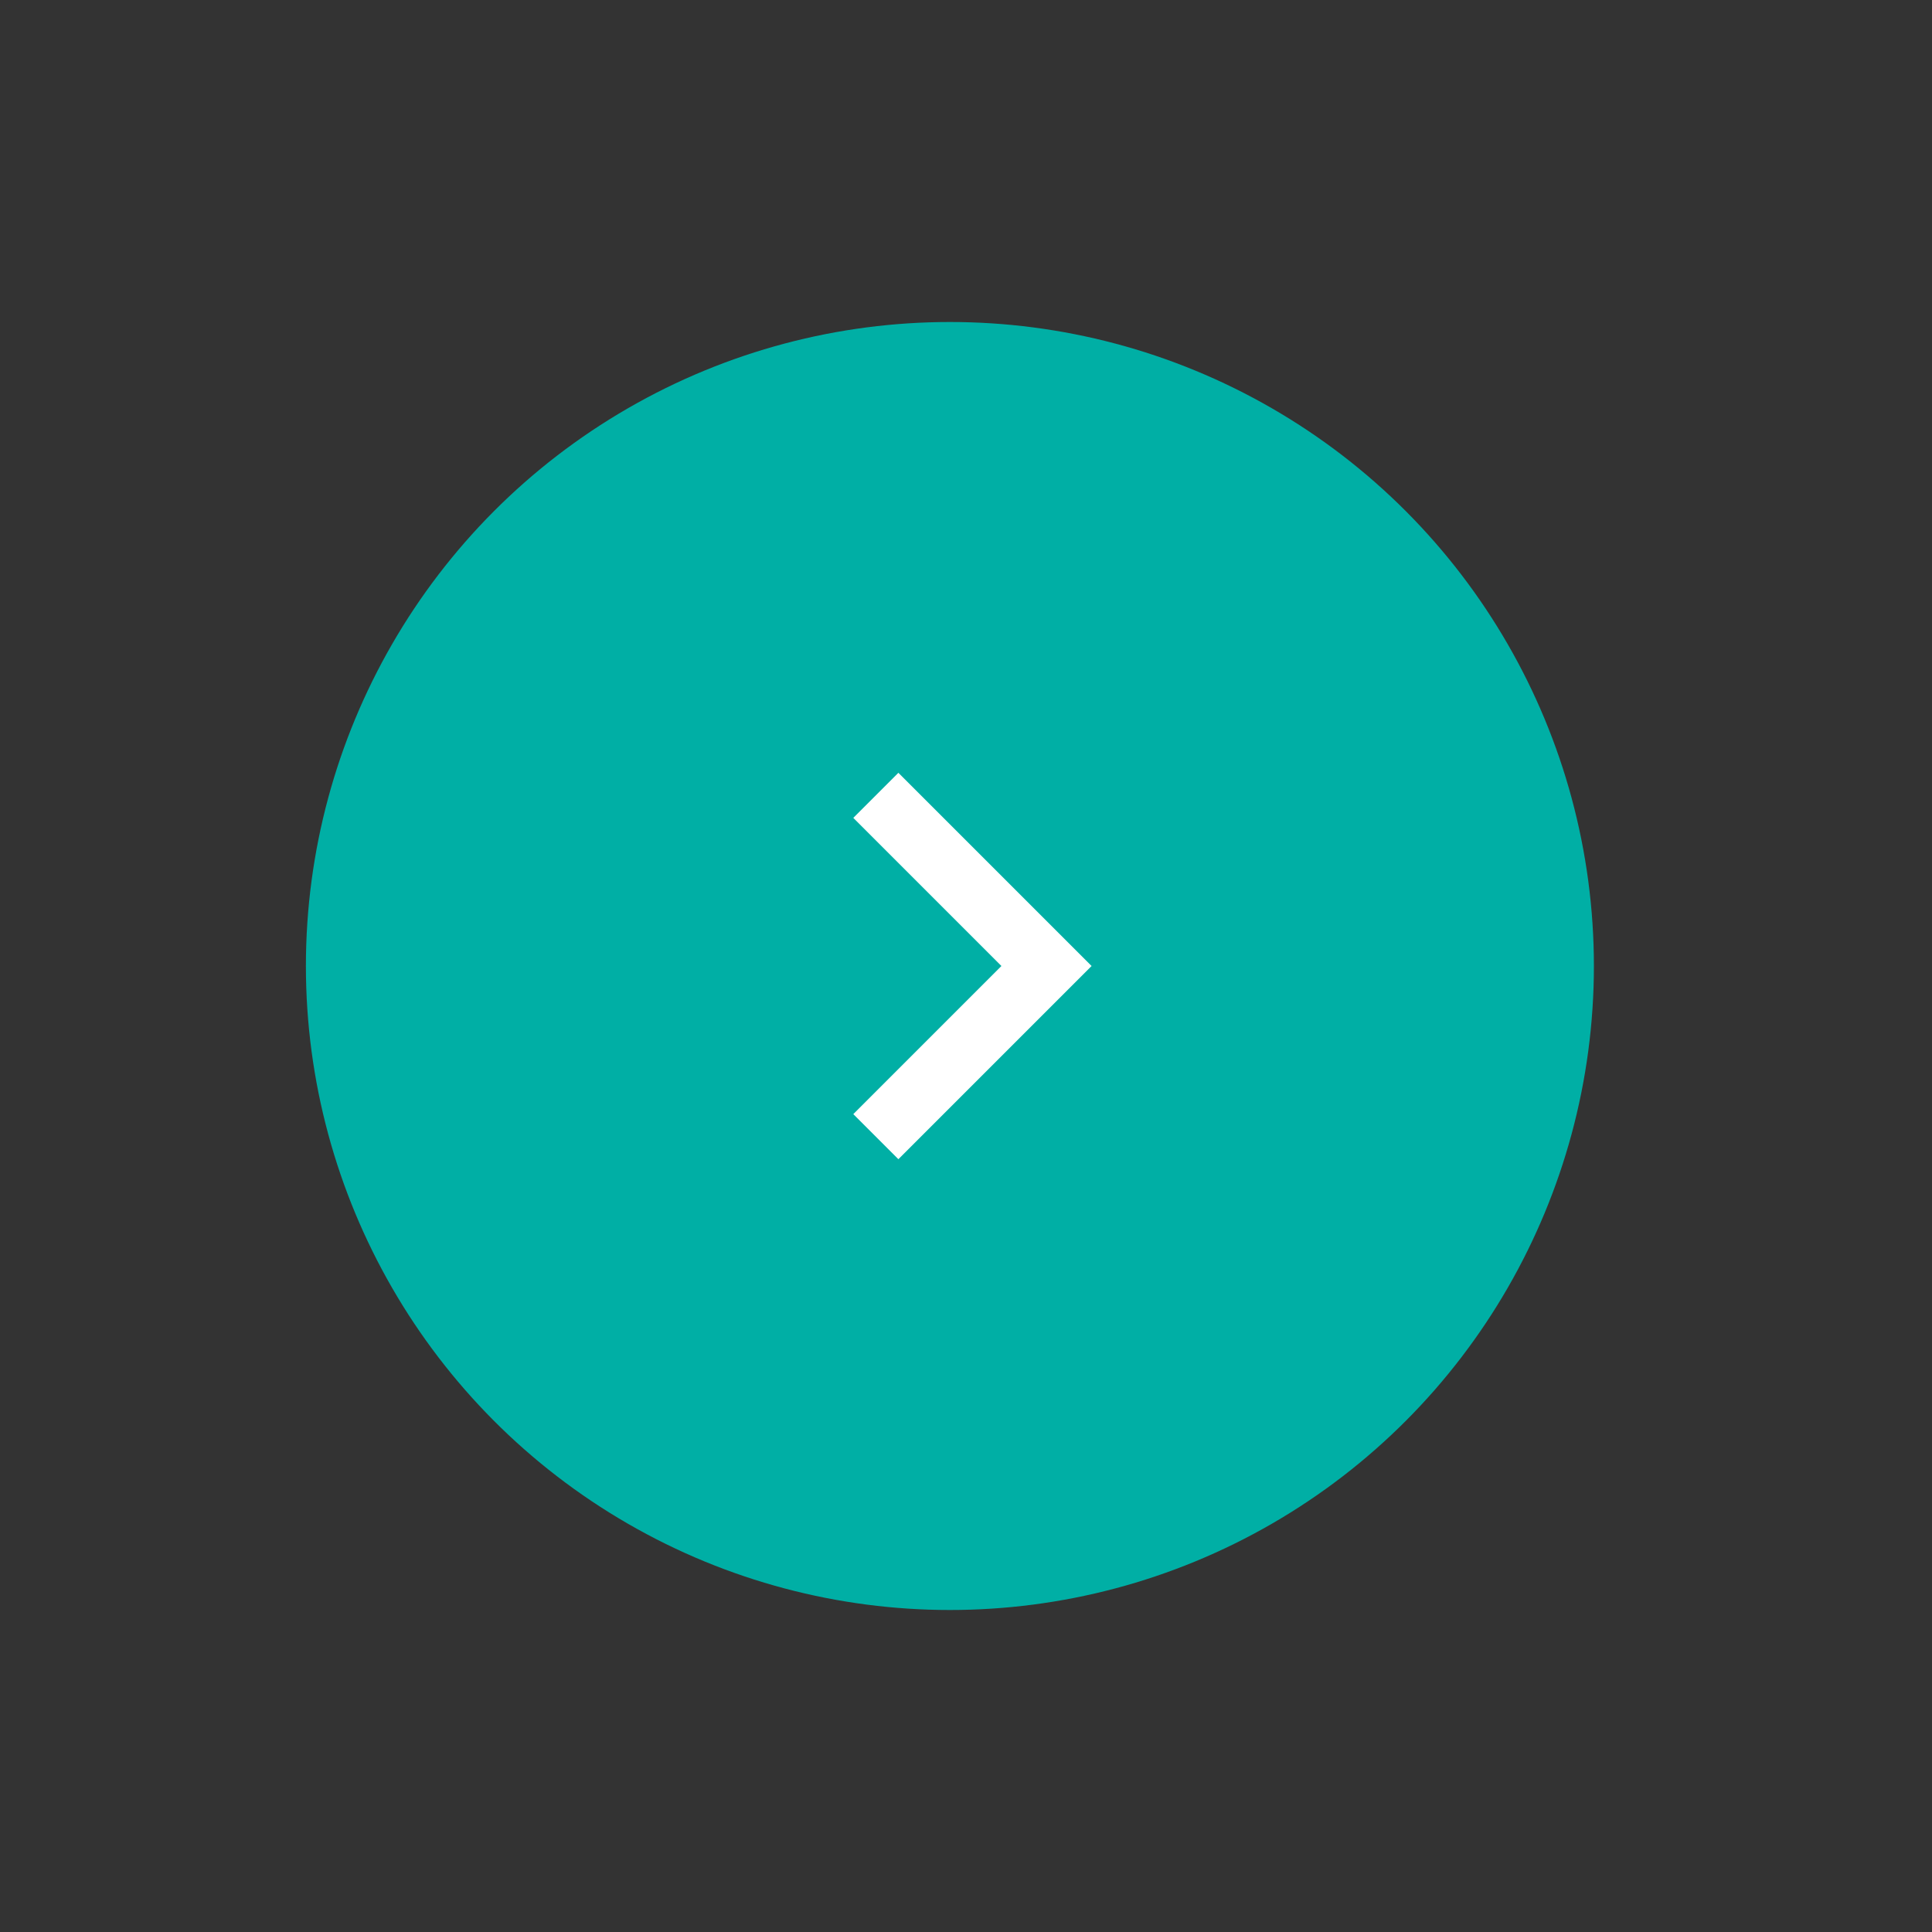 <svg width="60" height="60" viewBox="0 0 60 60" fill="none" xmlns="http://www.w3.org/2000/svg">
<rect x="0" y="0" width="60" height="60" fill="#333333" stroke="none"/>
<circle cx="29.5" cy="30" r="20" fill="#00AFA5"/>
<path d="M31.1 30L26.5 25.4L27.9 24L33.9 30L27.9 36L26.5 34.6L31.1 30Z" fill="white"/>
</svg>
